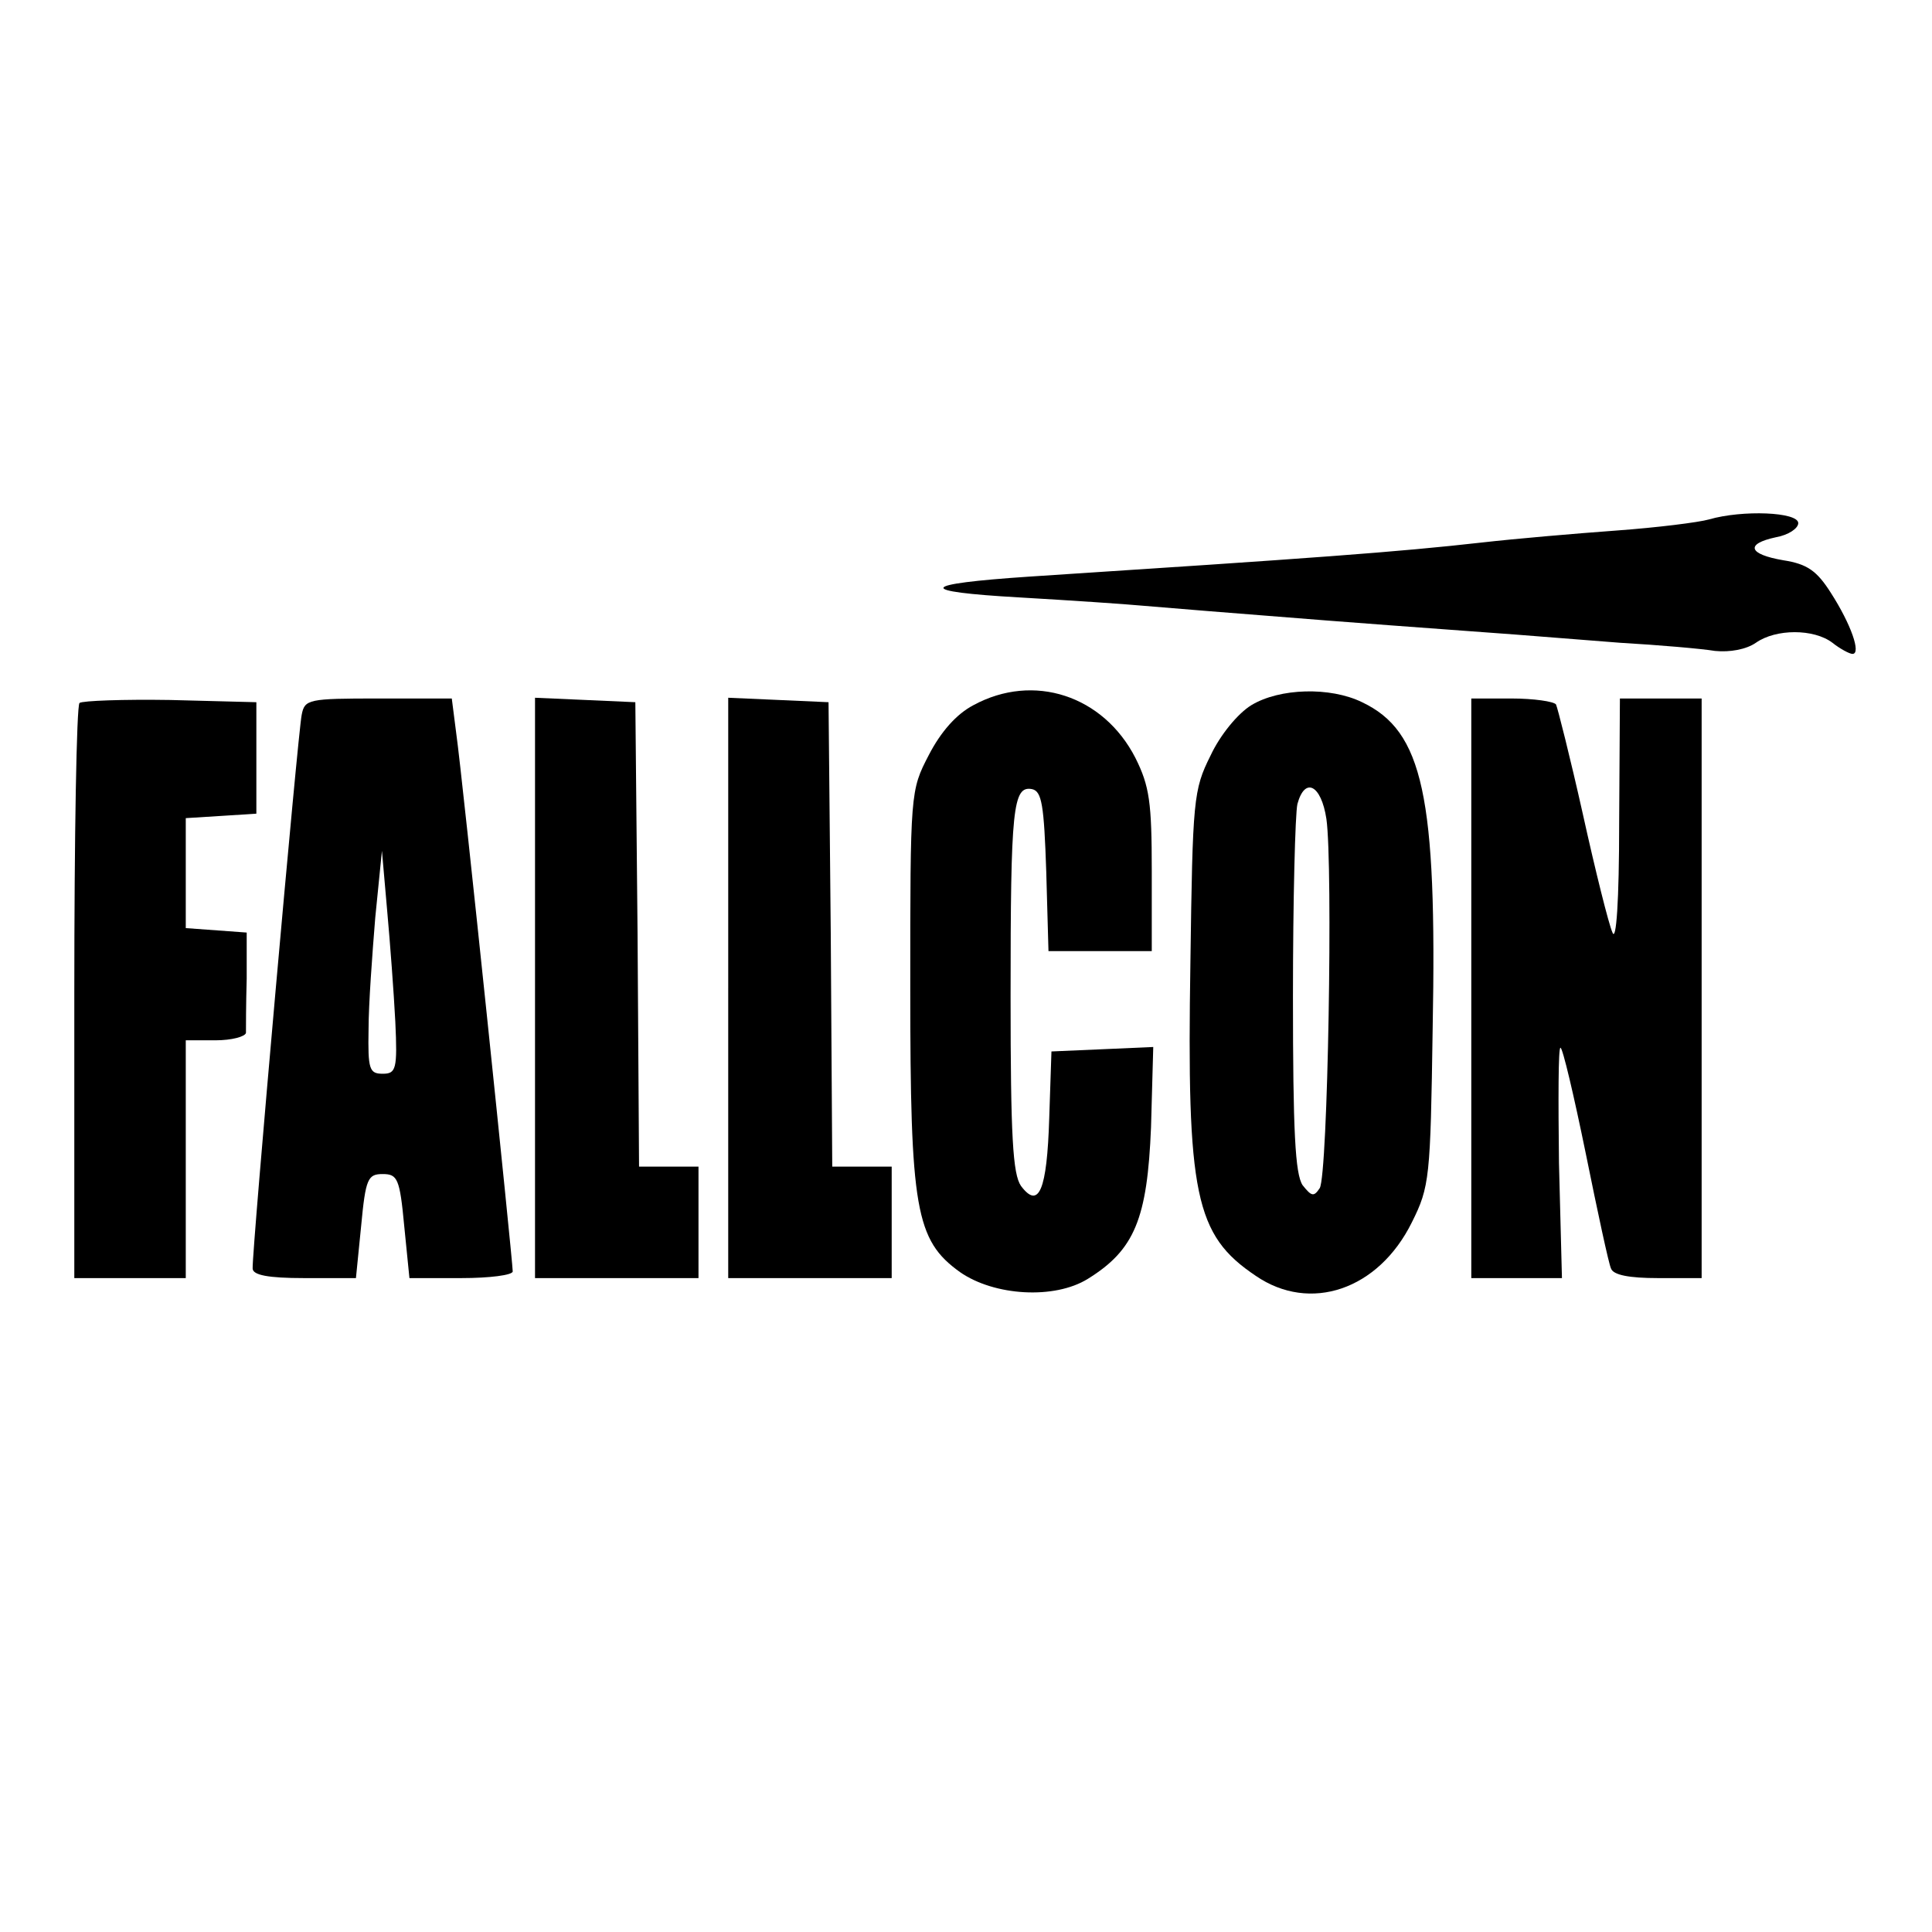 <?xml version="1.0" standalone="no"?>
<!DOCTYPE svg PUBLIC "-//W3C//DTD SVG 20010904//EN"
 "http://www.w3.org/TR/2001/REC-SVG-20010904/DTD/svg10.dtd">
<svg version="1.0" xmlns="http://www.w3.org/2000/svg"
 width="260pt" height="260pt" viewBox="0 0 260 260"
 preserveAspectRatio="xMidYMid meet">
<g transform="translate(0,260) scale(0.1,-0.1)"
fill="#000000" stroke="none">
<path d="M2300 1901 c-14 -4 -70 -11 -125 -15 -55 -4 -136 -11 -180 -16 -115
-13 -226 -21 -610 -46 -149 -10 -154 -20 -13 -28 69 -4 143 -9 164 -11 22 -2
134 -11 249 -20 116 -9 230 -17 255 -19 25 -2 88 -7 140 -11 52 -3 110 -8 128
-11 20 -2 42 2 55 11 27 19 78 19 103 0 10 -8 23 -15 27 -15 12 0 -2 40 -29
82 -19 30 -32 39 -64 44 -47 8 -52 22 -10 31 17 3 30 12 30 19 0 15 -75 18
-120 5z"/>
<path d="M1310 1651 c-23 -12 -44 -36 -60 -67 -25 -48 -25 -50 -25 -314 0
-297 7 -339 67 -382 46 -32 127 -37 172 -9 63 39 80 81 85 204 l3 108 -68 -3
-69 -3 -3 -90 c-3 -97 -14 -123 -38 -91 -11 16 -14 66 -14 255 0 254 3 284 29
279 13 -3 16 -21 19 -111 l3 -107 69 0 70 0 0 108 c0 92 -3 114 -22 152 -43
84 -137 115 -218 71z"/>
<path d="M1684 1651 c-18 -11 -42 -40 -55 -68 -23 -46 -24 -59 -27 -278 -5
-313 6 -367 88 -422 73 -50 165 -19 210 72 24 48 25 60 28 260 6 314 -13 401
-95 440 -43 21 -111 19 -149 -4z m101 -153 c9 -62 2 -480 -9 -497 -8 -12 -11
-11 -23 4 -10 15 -13 72 -13 254 0 130 3 246 6 259 10 37 32 26 39 -20z"/>
<path d="M107 1654 c-4 -4 -7 -180 -7 -391 l0 -383 75 0 75 0 0 160 0 160 40
0 c22 0 40 5 41 10 0 6 0 38 1 73 l0 62 -41 3 -41 3 0 74 0 74 48 3 47 3 0 75
0 75 -116 3 c-63 1 -118 -1 -122 -4z"/>
<path d="M406 1638 c-5 -23 -67 -722 -66 -745 0 -9 21 -13 69 -13 l70 0 7 70
c6 64 9 70 29 70 20 0 23 -6 29 -70 l7 -70 70 0 c38 0 69 4 69 9 0 14 -68 669
-76 724 l-6 47 -99 0 c-94 0 -99 -1 -103 -22z m126 -413 c3 -64 1 -70 -17 -70
-18 0 -20 6 -19 60 0 33 5 101 9 150 l9 90 7 -80 c4 -44 9 -111 11 -150z"/>
<path d="M720 1270 l0 -390 110 0 110 0 0 75 0 75 -40 0 -40 0 -2 313 -3 312
-67 3 -68 3 0 -391z"/>
<path d="M980 1270 l0 -390 110 0 110 0 0 75 0 75 -40 0 -40 0 -2 313 -3 312
-67 3 -68 3 0 -391z"/>
<path d="M1980 1270 l0 -390 61 0 61 0 -4 155 c-1 85 -1 155 2 155 3 0 18 -64
34 -142 16 -79 31 -149 34 -155 3 -9 25 -13 63 -13 l59 0 0 390 0 390 -55 0
-55 0 -1 -167 c0 -107 -4 -161 -9 -148 -5 11 -23 83 -40 160 -17 76 -34 143
-36 147 -3 4 -30 8 -60 8 l-54 0 0 -390z"/>
</g>
</svg>
